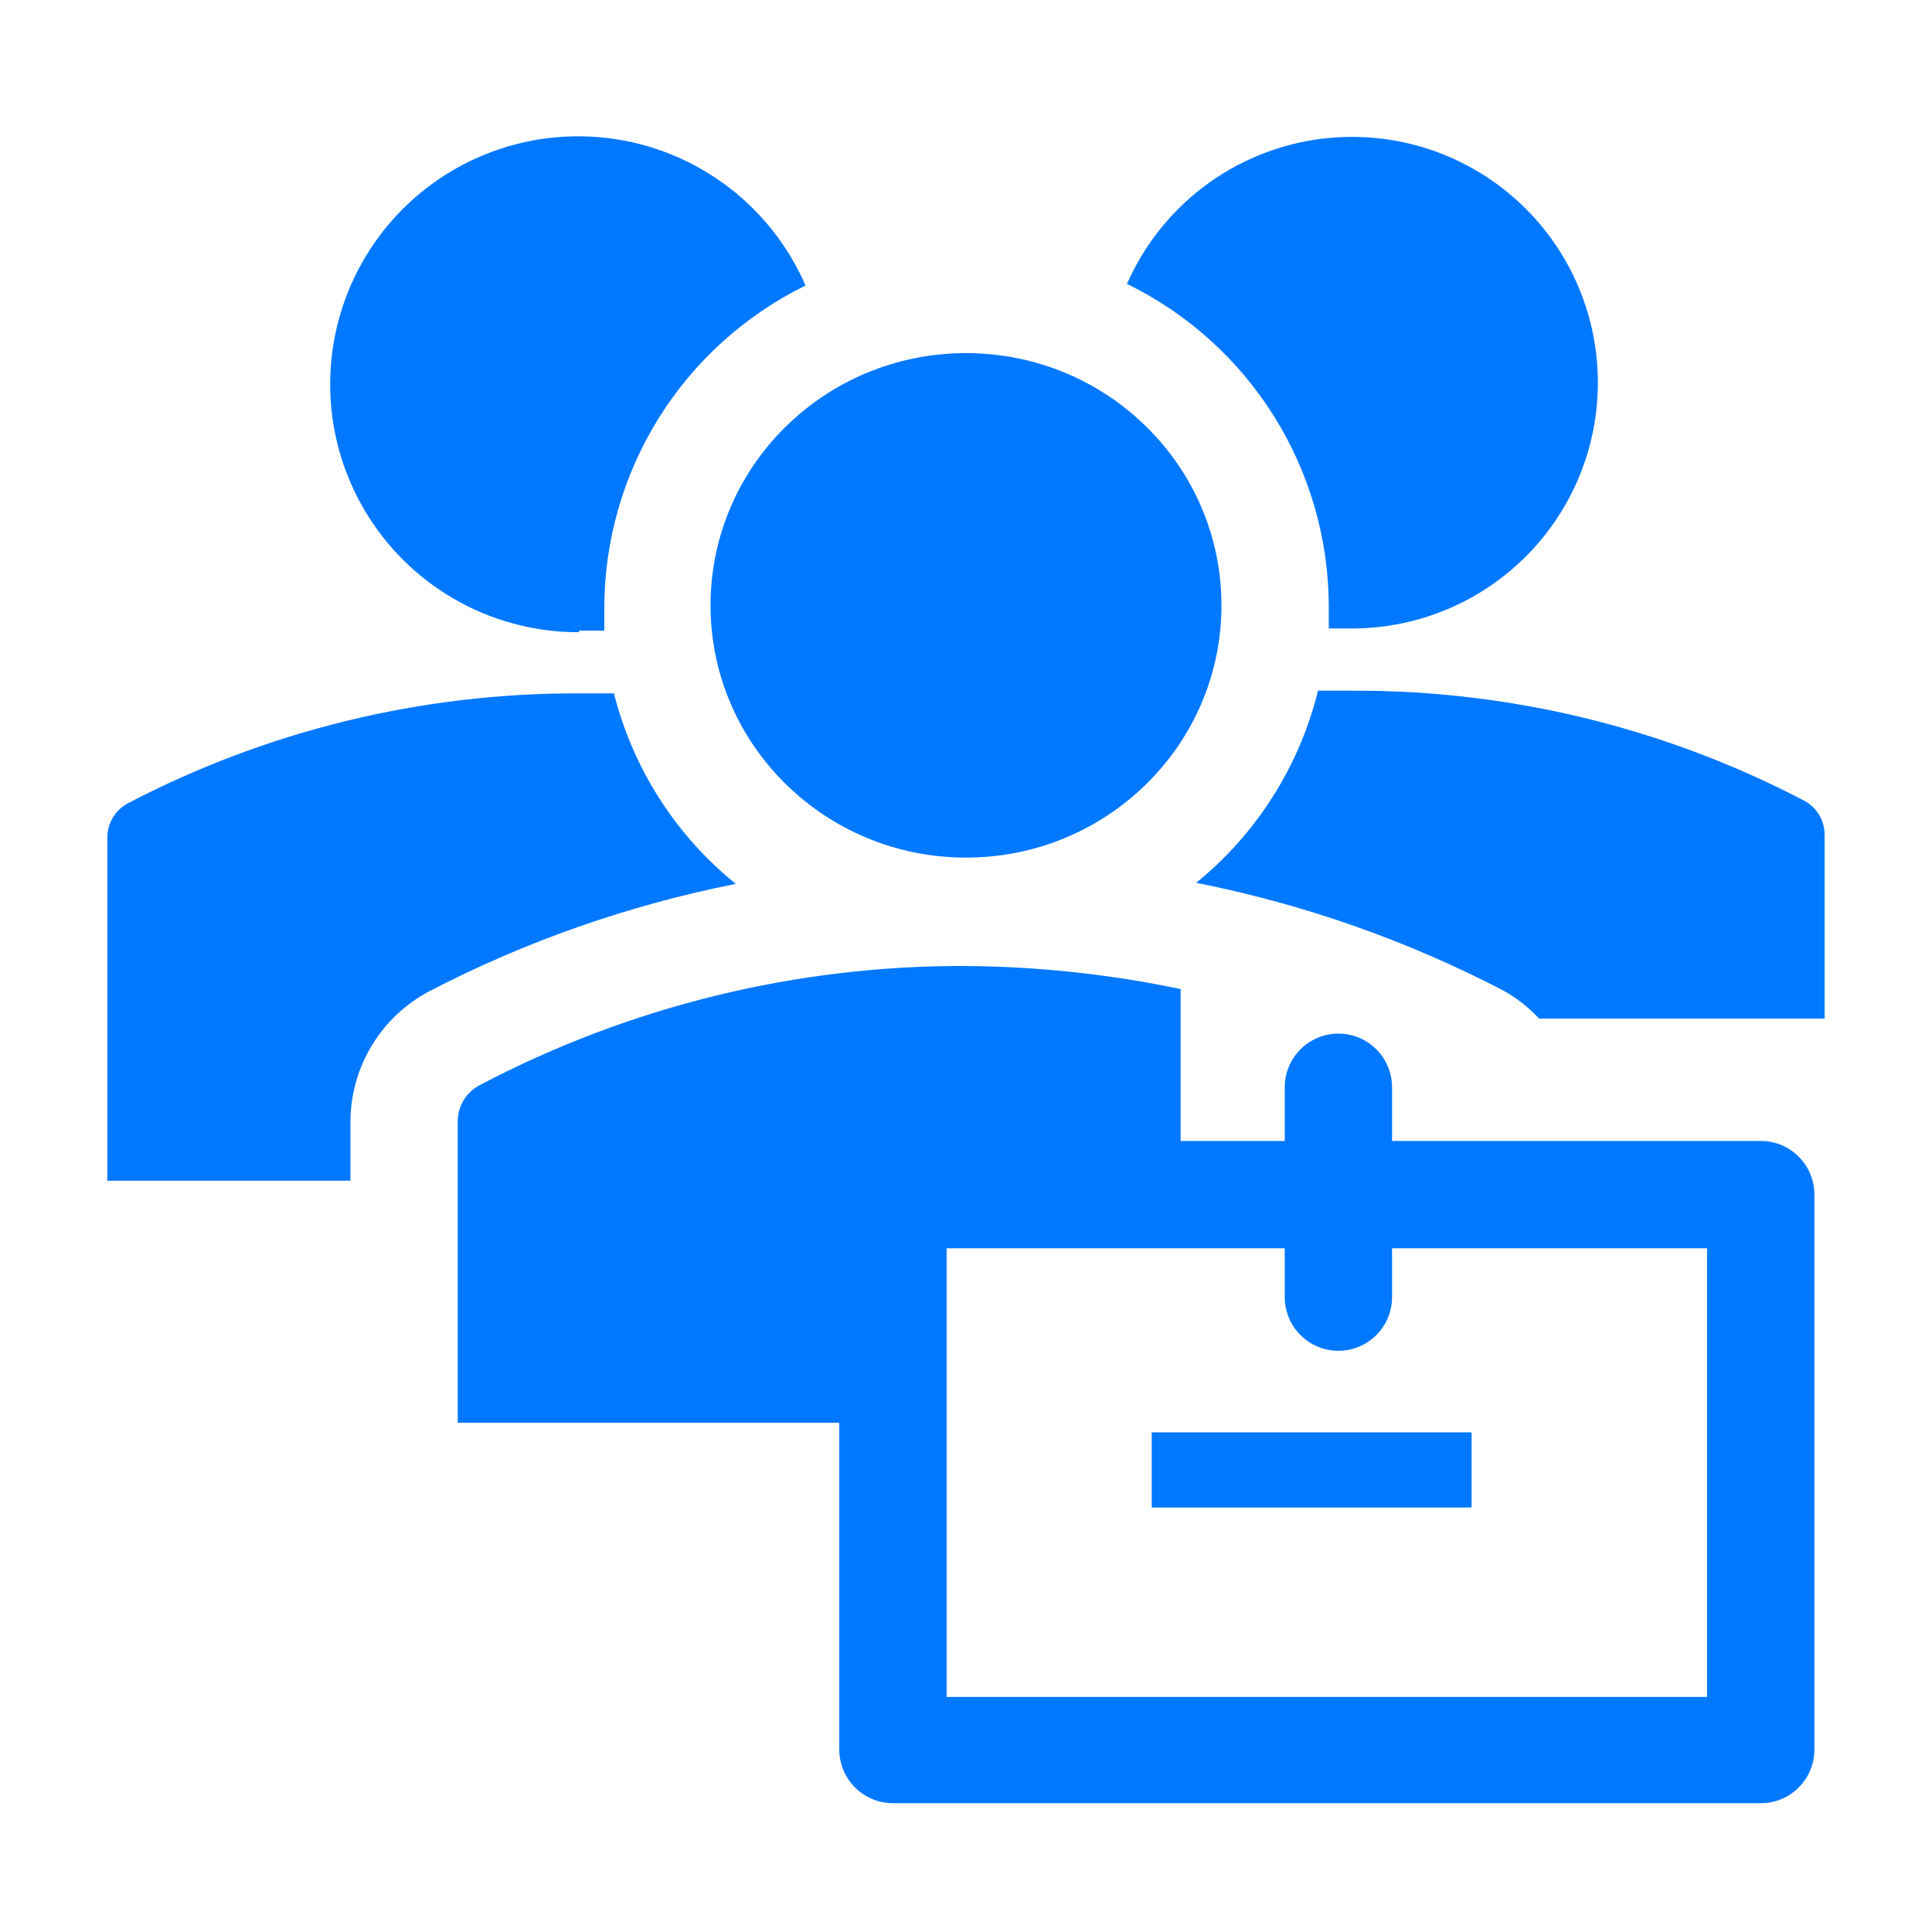 <svg width="36" height="36" viewBox="0 0 36 36" fill="none" xmlns="http://www.w3.org/2000/svg">
<path d="M18 15.98C20.629 15.98 22.76 13.876 22.76 11.28C22.76 8.684 20.629 6.58 18 6.58C15.371 6.58 13.24 8.684 13.24 11.28C13.24 13.876 15.371 15.98 18 15.98Z" fill="#0078FF"/>
<path d="M10.78 11.75H11.26C11.26 11.6 11.26 11.47 11.26 11.32C11.263 10.07 11.616 8.845 12.278 7.785C12.941 6.724 13.887 5.871 15.01 5.32C14.678 4.555 14.144 3.893 13.466 3.407C12.788 2.92 11.991 2.626 11.16 2.556C10.328 2.486 9.493 2.643 8.744 3.009C7.994 3.376 7.357 3.938 6.902 4.638C6.446 5.337 6.188 6.146 6.156 6.98C6.123 7.814 6.317 8.641 6.717 9.373C7.117 10.106 7.708 10.716 8.426 11.14C9.145 11.564 9.966 11.785 10.8 11.78L10.78 11.75Z" fill="#0078FF"/>
<path d="M24.76 11.28V11.71H25.24C26.063 11.702 26.869 11.472 27.573 11.044C28.276 10.616 28.852 10.007 29.238 9.28C29.625 8.553 29.808 7.735 29.769 6.913C29.73 6.09 29.47 5.293 29.016 4.606C28.562 3.919 27.931 3.367 27.19 3.008C26.449 2.649 25.625 2.497 24.805 2.567C23.984 2.637 23.198 2.927 22.528 3.406C21.859 3.885 21.331 4.536 21 5.29C22.123 5.838 23.07 6.69 23.735 7.749C24.399 8.807 24.754 10.03 24.76 11.28Z" fill="#0078FF"/>
<path d="M22.289 16.45C24.277 16.843 26.2 17.517 27.999 18.45C28.253 18.589 28.482 18.768 28.679 18.98H33.999V15.56C34 15.429 33.965 15.3 33.898 15.187C33.831 15.074 33.735 14.982 33.619 14.92C31.027 13.564 28.144 12.861 25.219 12.87H24.559C24.212 14.279 23.415 15.536 22.289 16.45Z" fill="#0078FF"/>
<path d="M6.53 20.92C6.528 20.416 6.664 19.922 6.923 19.49C7.182 19.058 7.555 18.705 8 18.47C9.799 17.537 11.722 16.864 13.71 16.47C12.589 15.563 11.793 14.318 11.44 12.92H10.78C7.855 12.911 4.972 13.614 2.38 14.97C2.264 15.032 2.168 15.124 2.101 15.237C2.034 15.35 1.999 15.479 2 15.61V22H6.53V20.92Z" fill="#0078FF"/>
<path d="M21.461 26.69H27.421V28.09H21.461V26.69Z" fill="#0078FF"/>
<path d="M32.809 21.26H25.939V20.26C25.939 19.995 25.834 19.74 25.646 19.553C25.459 19.365 25.204 19.26 24.939 19.26C24.674 19.26 24.42 19.365 24.232 19.553C24.045 19.74 23.939 19.995 23.939 20.26V21.26H21.999V18.43C20.684 18.154 19.344 18.01 17.999 18C14.843 17.987 11.732 18.749 8.939 20.22C8.815 20.285 8.711 20.382 8.638 20.502C8.566 20.622 8.528 20.76 8.529 20.9V26.51H15.639V32.6C15.639 32.865 15.745 33.12 15.932 33.307C16.12 33.495 16.374 33.6 16.639 33.6H32.809C33.075 33.6 33.329 33.495 33.516 33.307C33.704 33.12 33.809 32.865 33.809 32.6V22.26C33.809 21.995 33.704 21.74 33.516 21.553C33.329 21.365 33.075 21.26 32.809 21.26ZM31.809 31.62H17.639V23.26H23.939V24.17C23.939 24.435 24.045 24.689 24.232 24.877C24.42 25.065 24.674 25.17 24.939 25.17C25.204 25.17 25.459 25.065 25.646 24.877C25.834 24.689 25.939 24.435 25.939 24.17V23.26H31.809V31.62Z" fill="#0078FF"/>
</svg>
